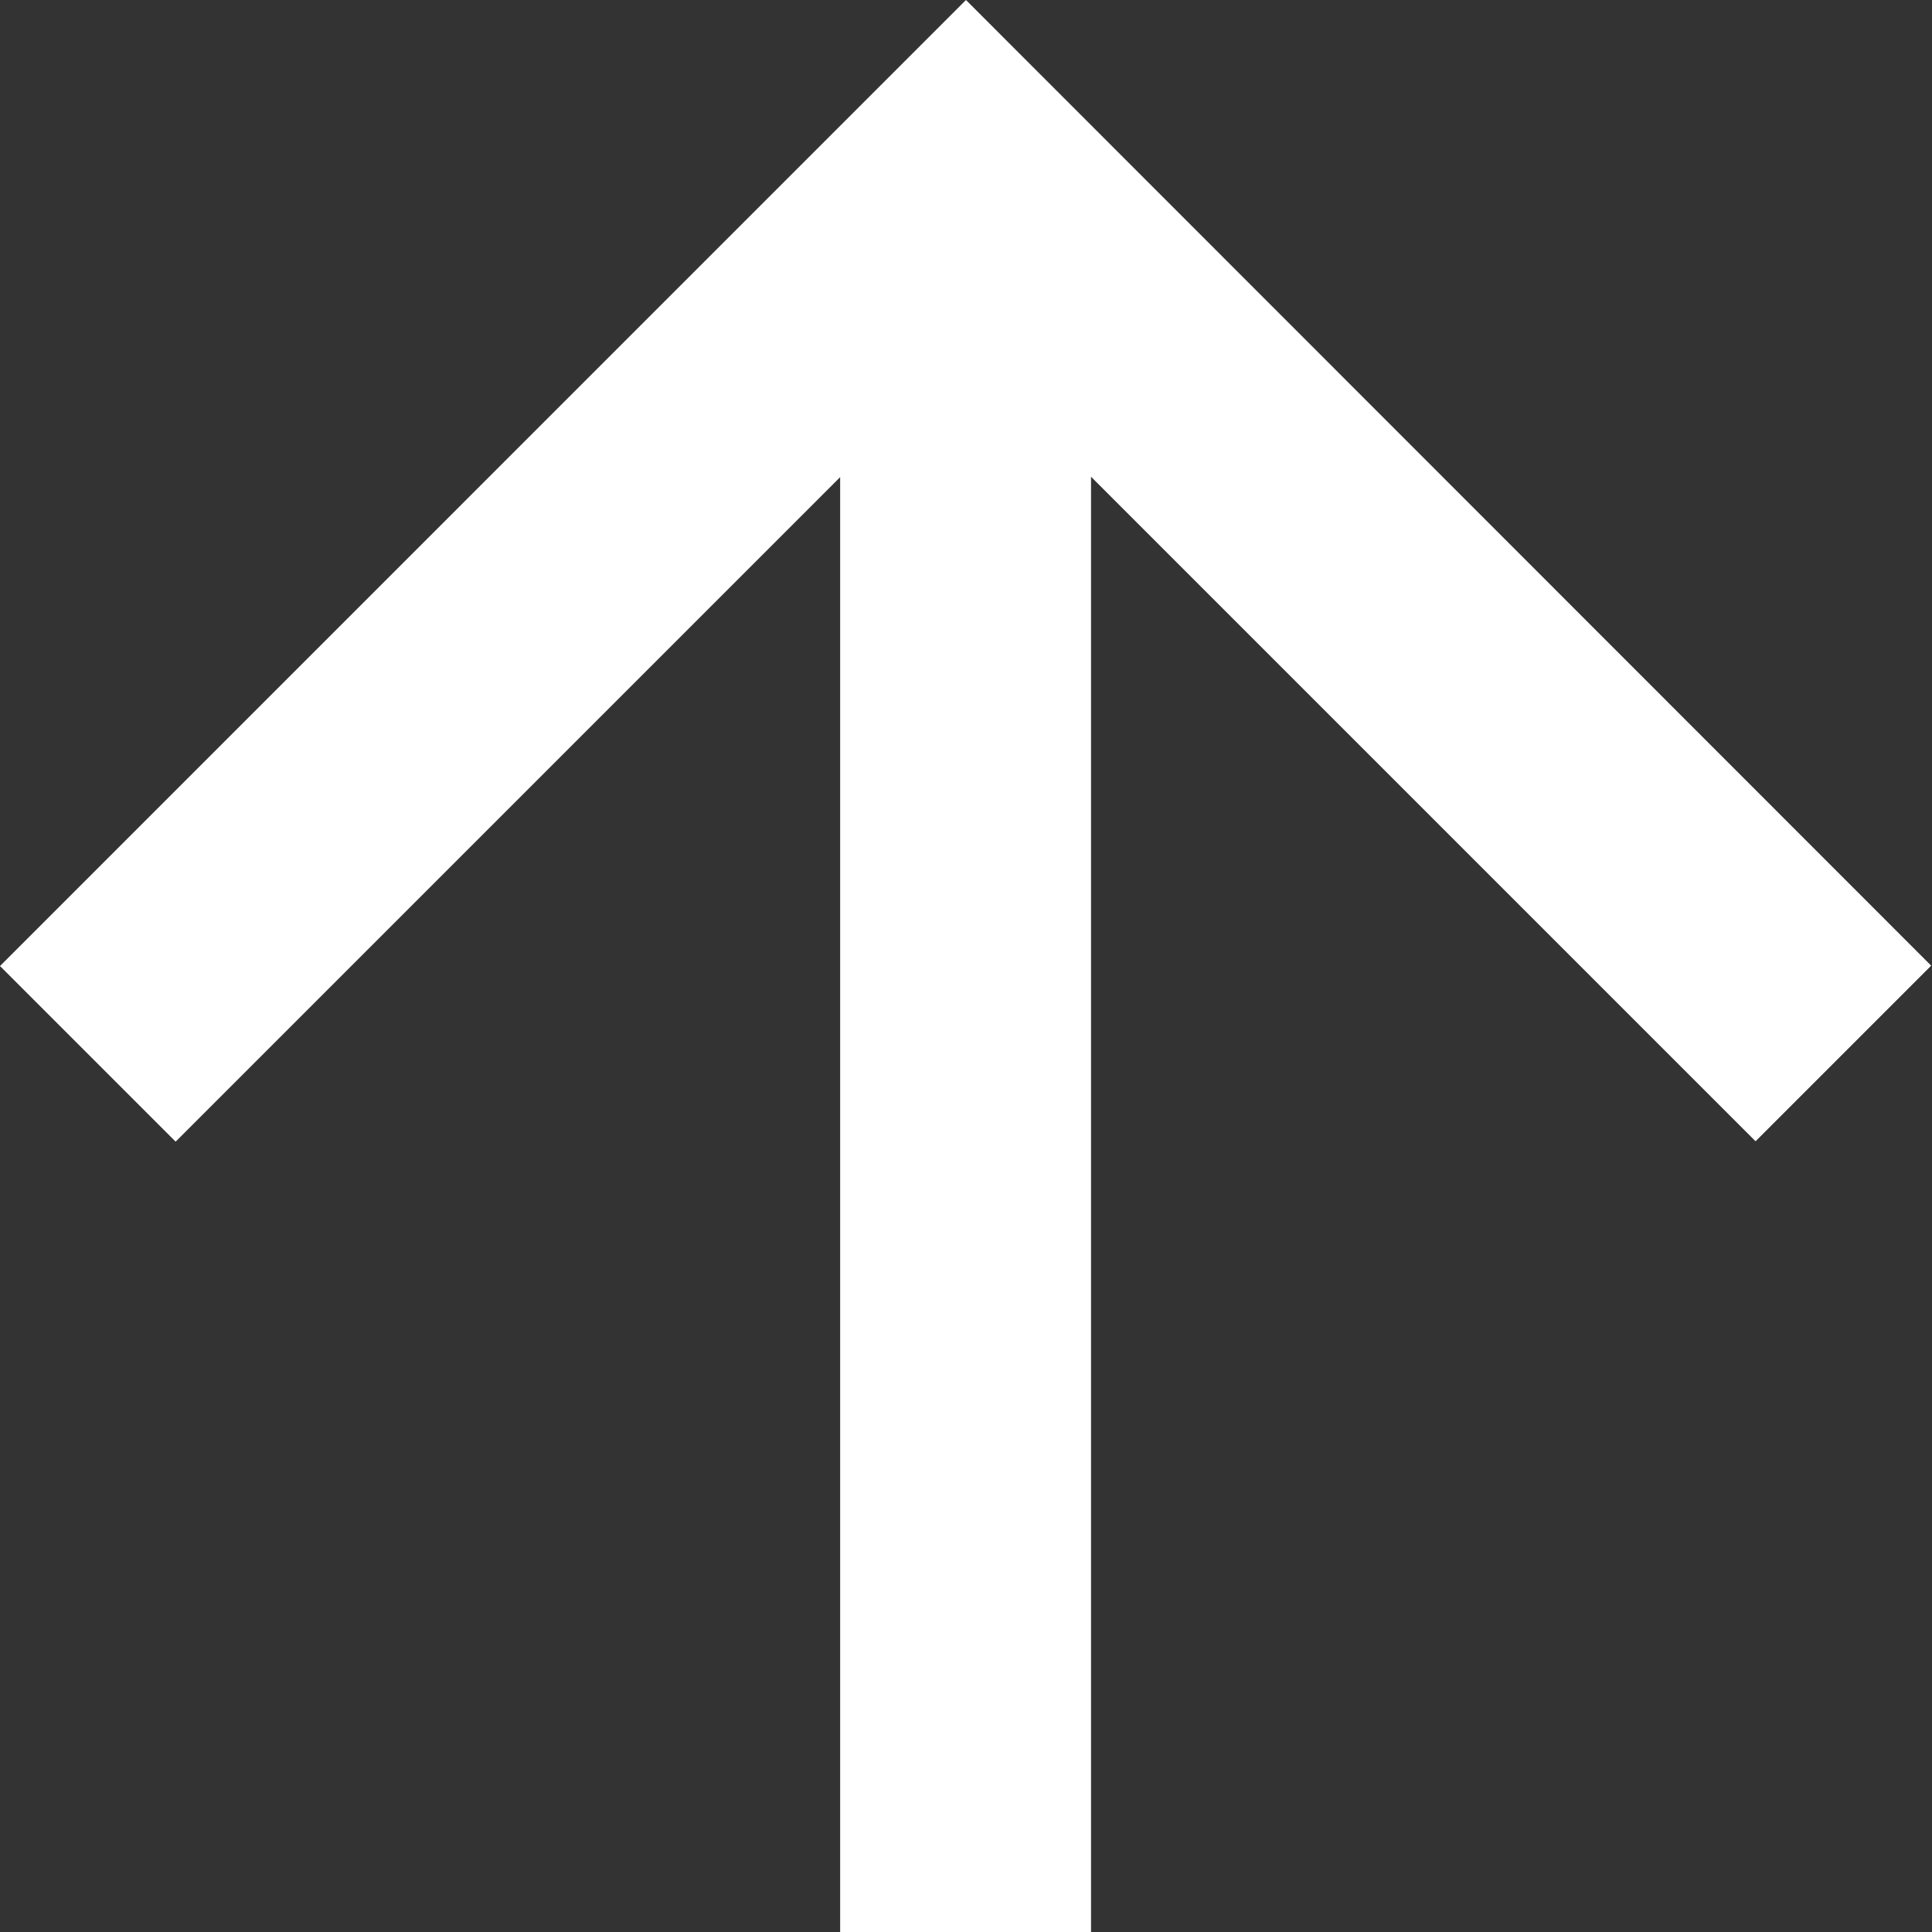 <svg xmlns="http://www.w3.org/2000/svg" width="25.875" height="25.875" viewBox="0 0 25.875 25.875"><rect x="0" y="0" width="25.875" height="25.875" fill="#333333" stroke="none"/><defs><style>.a{fill:#fff;}</style></defs><path class="a" d="M12.937,0,10.585,2.352l8.9,8.9H0v3.36H19.49l-8.9,8.9,2.352,2.352L25.875,12.937Z" transform="translate(0 25.875) rotate(-90)"/></svg>